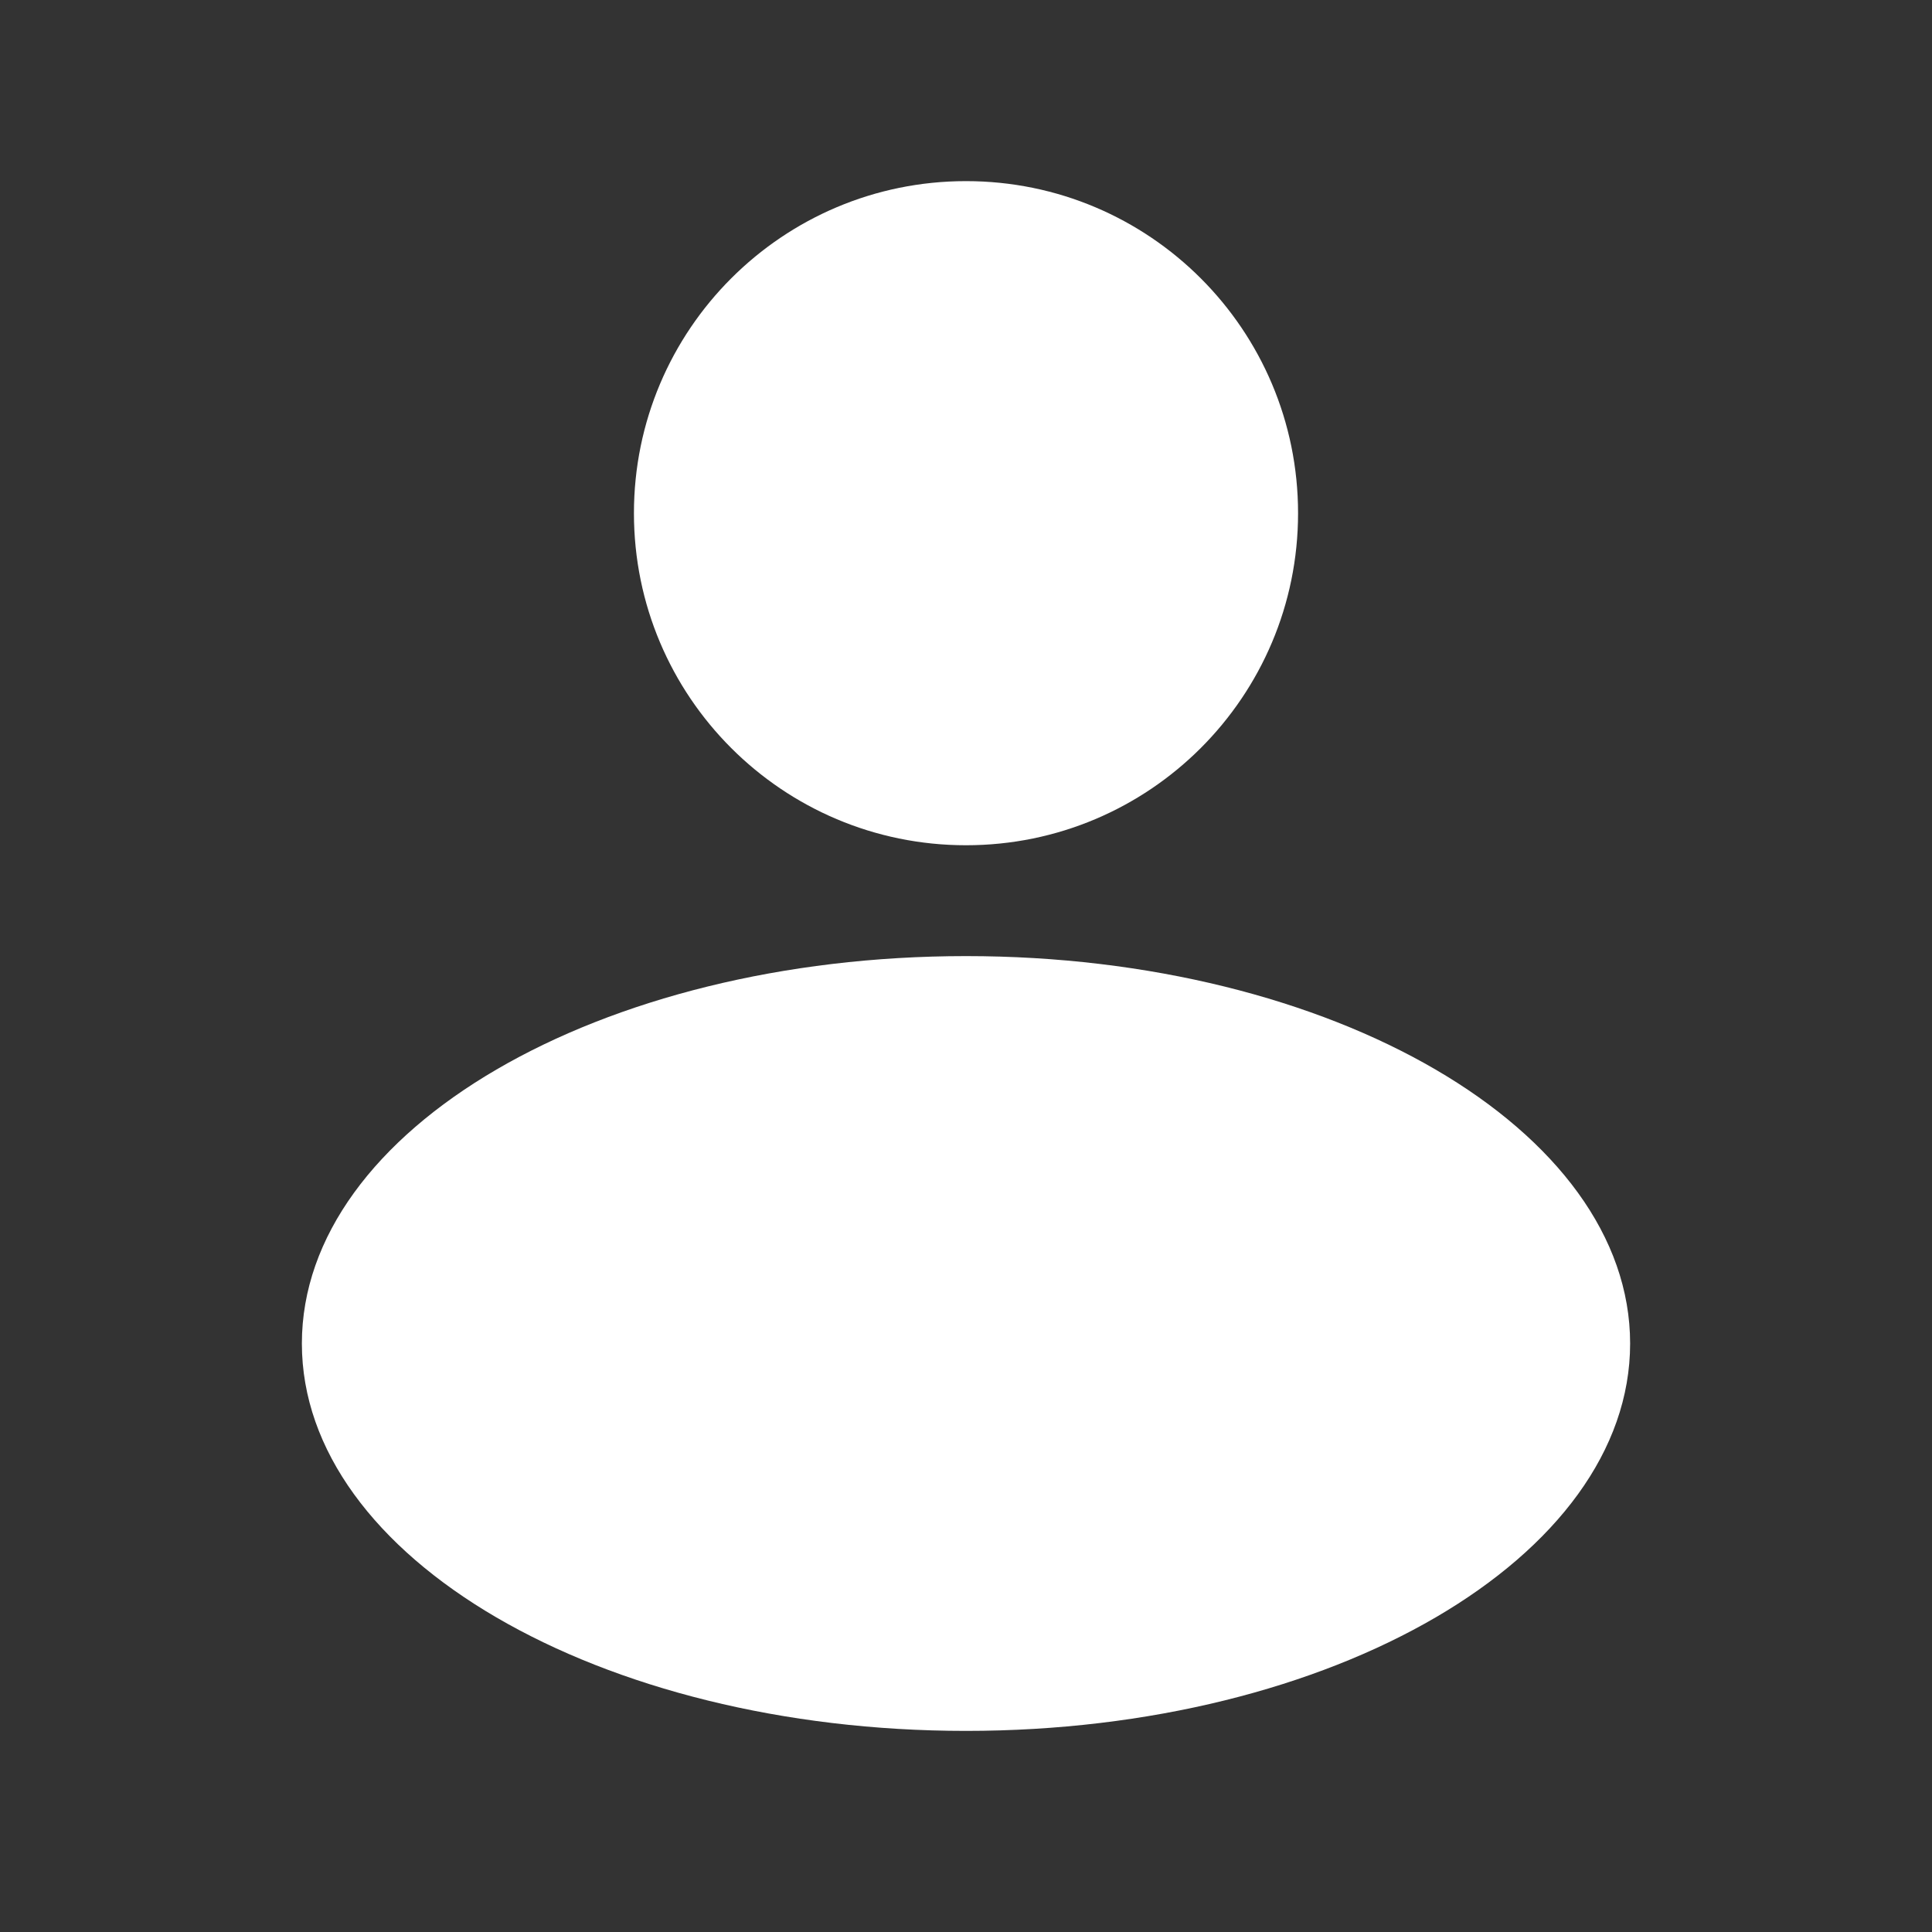 <?xml version="1.0" encoding="utf-8"?>
<svg xmlns="http://www.w3.org/2000/svg" width="32" height="32" viewBox="0 0 32 32" fill="none">
<rect x="0" y="0" width="32" height="32" fill="#333333" stroke="none"/>
<g clip-path="url(#clip0_3721_124691)">
<path d="M16 14C19.038 14 21.5 11.538 21.5 8.5C21.5 5.462 19.038 3 16 3C12.962 3 10.5 5.462 10.5 8.5C10.5 11.538 12.962 14 16 14Z" fill="white"/>
<path d="M16 28.669C22.075 28.669 27 25.796 27 22.253C27 18.709 22.075 15.836 16 15.836C9.925 15.836 5 18.709 5 22.253C5 25.796 9.925 28.669 16 28.669Z" fill="white"/>
</g>
<defs>
<clipPath id="clip0_3721_124691">
<rect width="32" height="32" fill="white"/>
</clipPath>
</defs>
</svg>